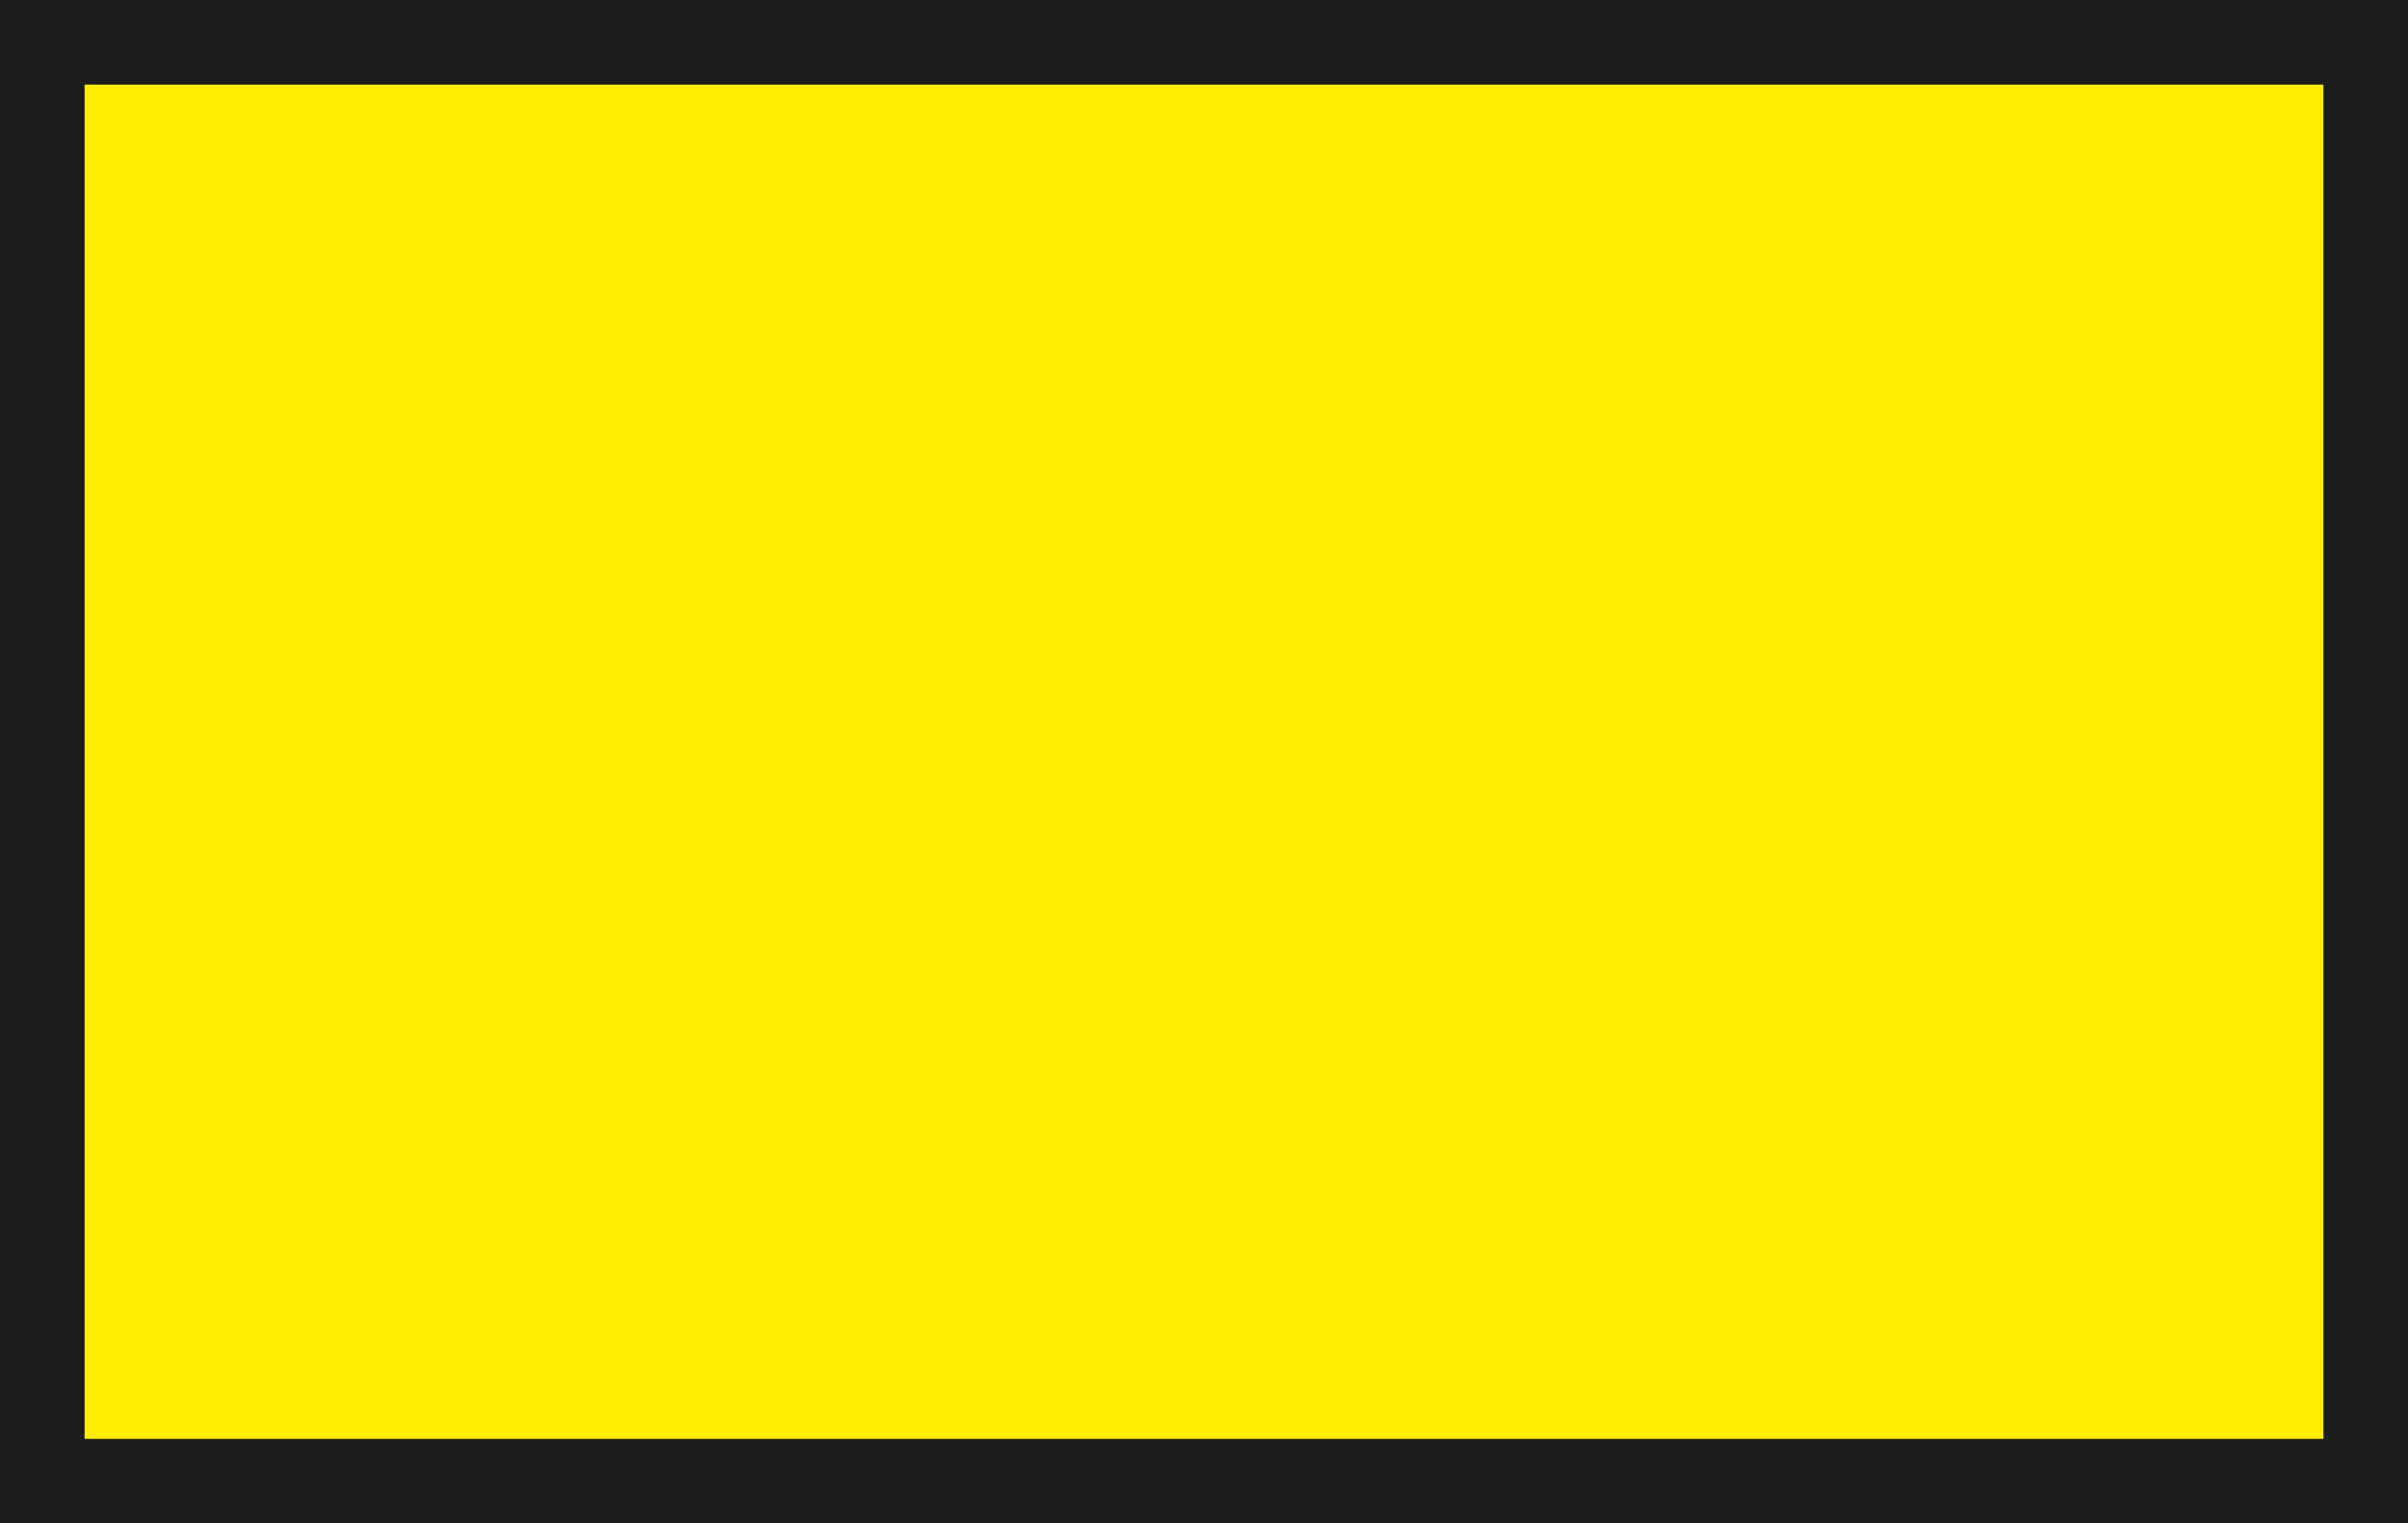 <?xml version="1.0" encoding="UTF-8"?>
<svg xmlns="http://www.w3.org/2000/svg" id="Calque_1" data-name="Calque 1" viewBox="0 0 28.47 18.01">
  <rect x=".5" y=".5" width="27.47" height="17.01" style="fill: #ffed00;"></rect>
  <rect x=".5" y=".5" width="27.47" height="17.01" style="fill: none; stroke: #1d1d1b;"></rect>
</svg>
